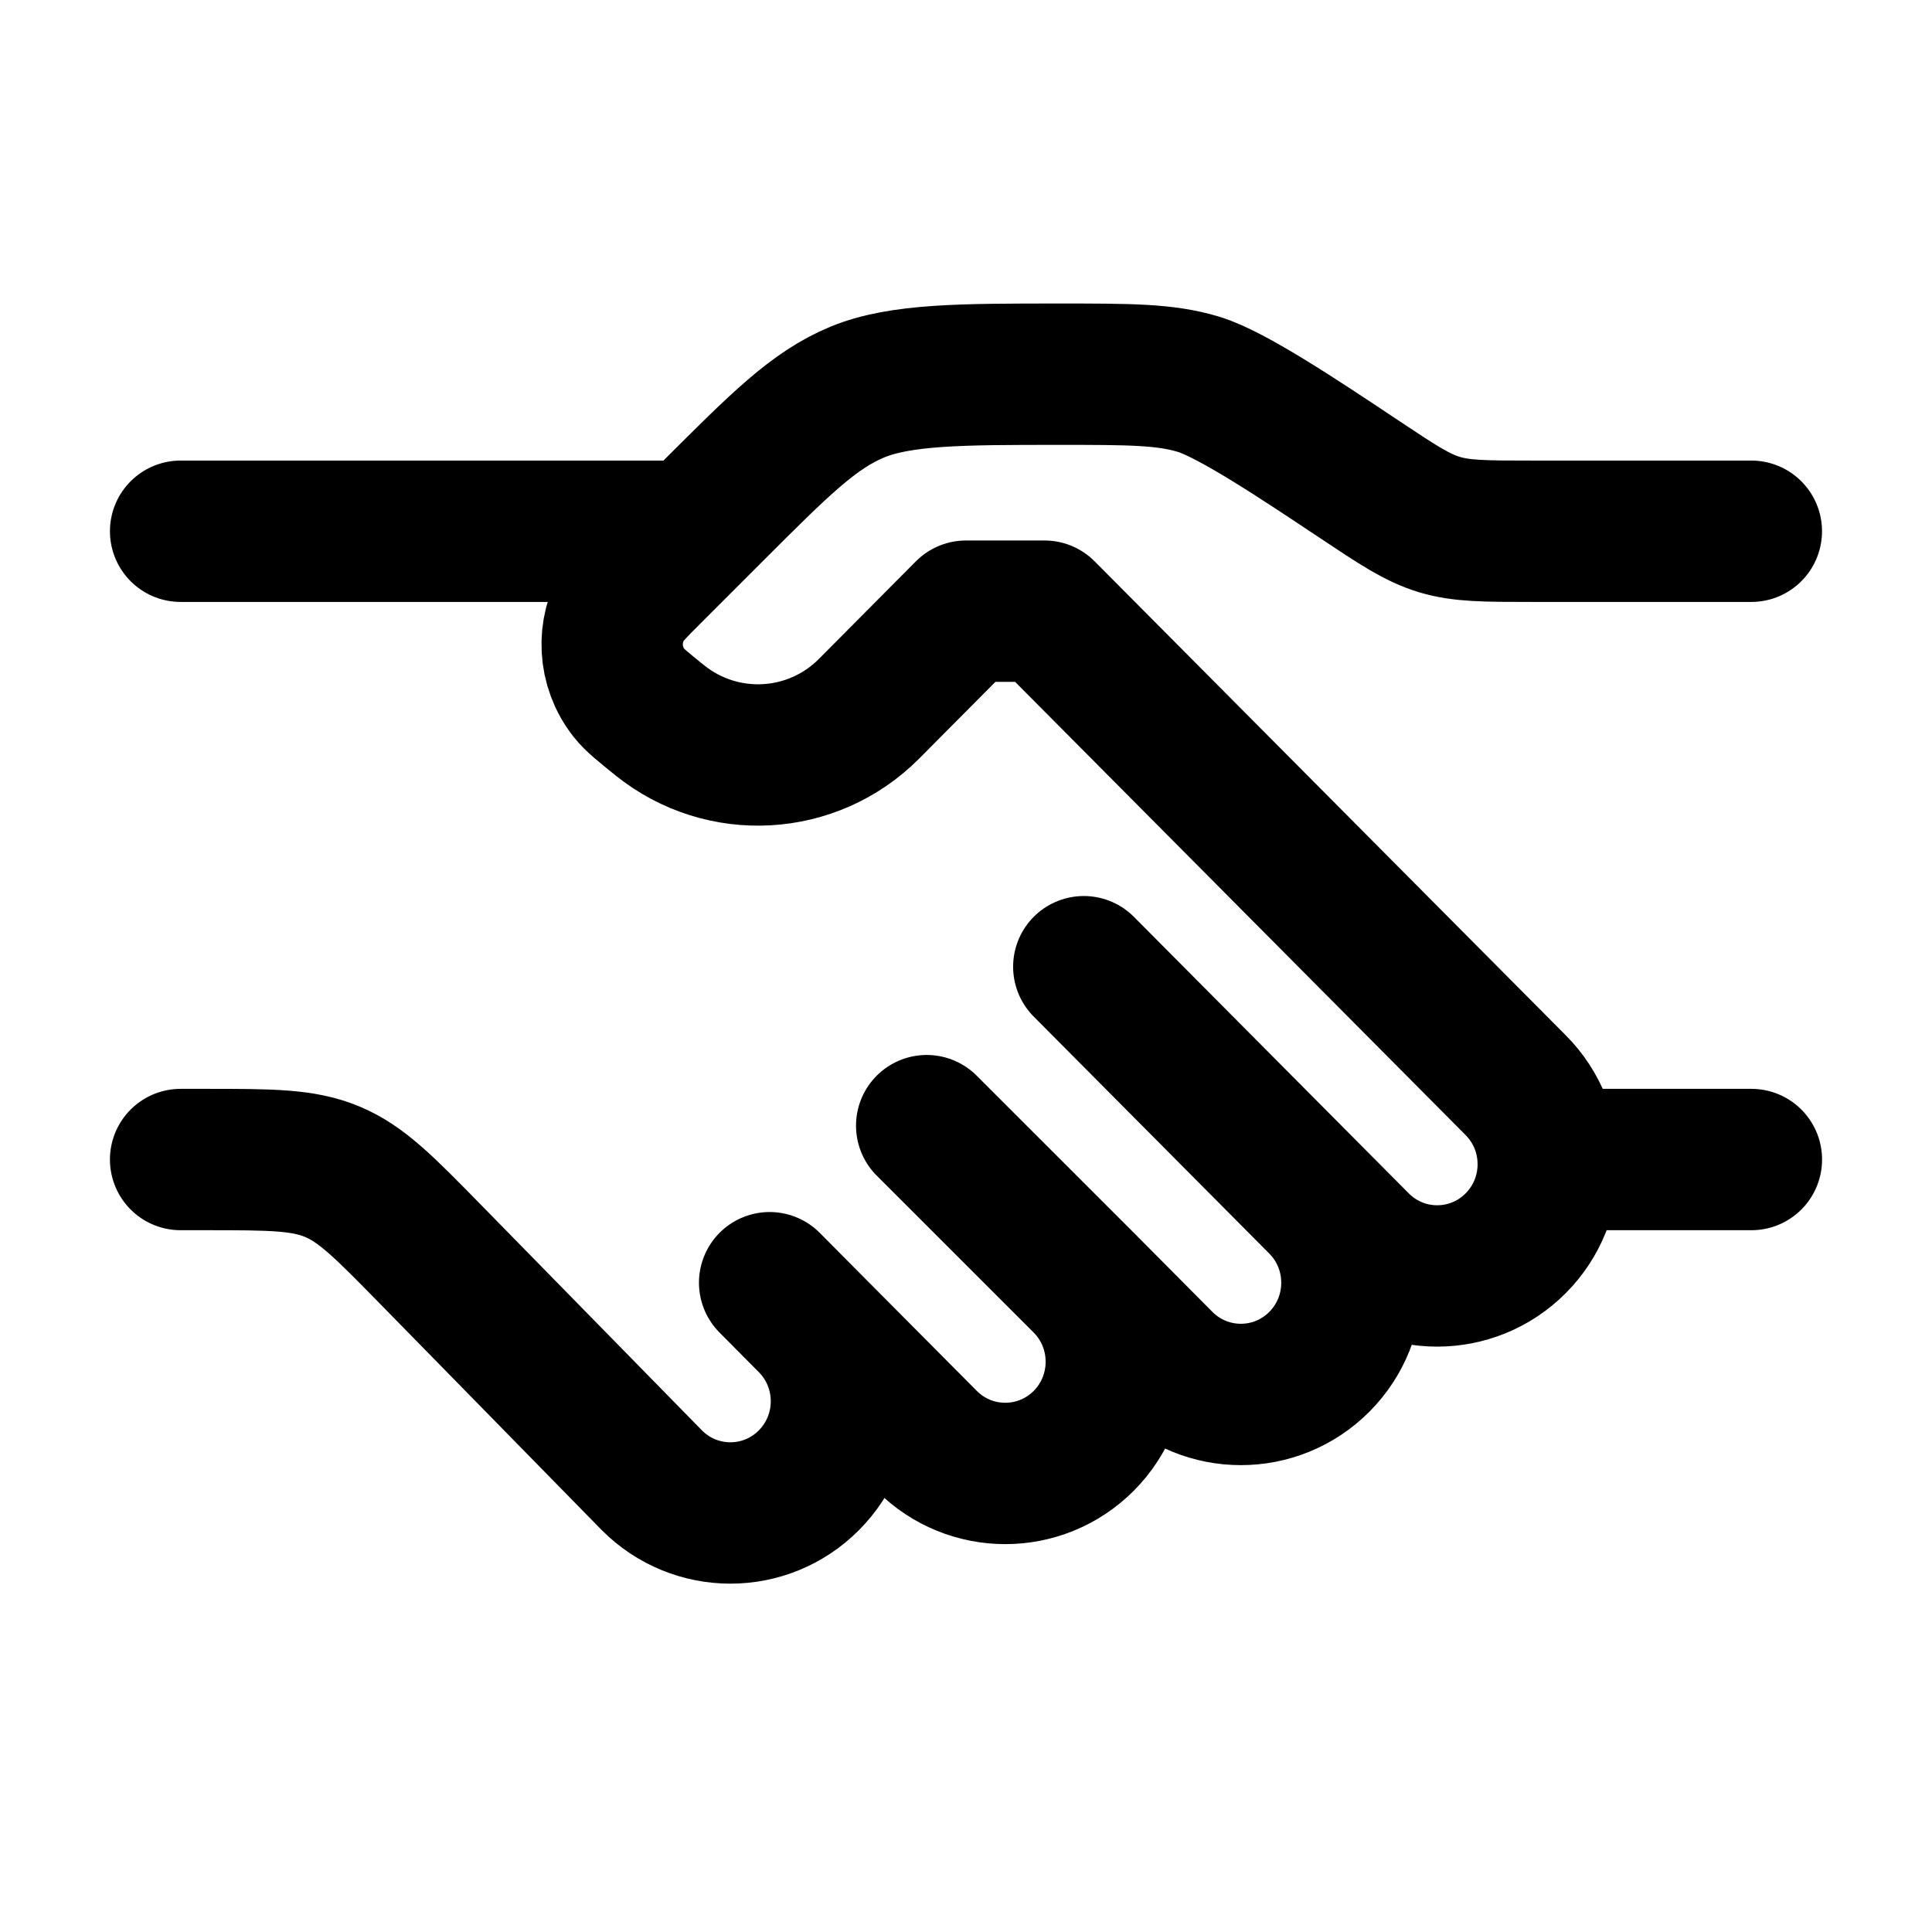 <svg width="41" height="41" viewBox="0 0 41 41" fill="none" xmlns="http://www.w3.org/2000/svg">
<path d="M37.166 11.274H32.518C31.516 11.274 31.015 11.274 30.543 11.131C30.071 10.988 29.654 10.71 28.82 10.154C27.57 9.321 26.143 8.37 25.435 8.155C24.726 7.941 23.975 7.941 22.472 7.941C20.428 7.941 19.111 7.941 18.192 8.321C17.273 8.702 16.551 9.424 15.105 10.87L13.834 12.141C13.508 12.467 13.345 12.63 13.245 12.791C12.872 13.387 12.913 14.152 13.348 14.705C13.465 14.854 13.645 14.998 14.003 15.287C15.33 16.354 17.242 16.248 18.443 15.04L20.5 12.97H22.166L32.166 23.03C33.087 23.956 33.087 25.457 32.166 26.383C31.246 27.309 29.753 27.309 28.833 26.383L28 25.545M28 25.545L23 20.515M28 25.545C28.92 26.471 28.92 27.972 28 28.898C27.079 29.824 25.587 29.824 24.666 28.898L23 27.221M23 27.221C23.92 28.147 23.92 29.649 23 30.575C22.079 31.5 20.587 31.5 19.666 30.575L17.166 28.06M23 27.221L19.666 23.888M17.166 28.06L16.333 27.221M17.166 28.06C18.087 28.986 18.087 30.487 17.166 31.413C16.246 32.339 14.754 32.339 13.833 31.413L9.127 26.609C8.16 25.622 7.676 25.128 7.057 24.868C6.437 24.607 5.746 24.607 4.365 24.607H3.833" stroke="#FF4300" style="stroke:#FF4300;stroke:color(display-p3 1 0.263 0);stroke-opacity:1;" stroke-width="3" stroke-linecap="round" stroke-linejoin="round"/>
<path d="M37.167 24.607H33" stroke="#FF4300" style="stroke:#FF4300;stroke:color(display-p3 1 0.263 0);stroke-opacity:1;" stroke-width="3" stroke-linecap="round"/>
<path d="M14.666 11.274H3.833" stroke="#FF4300" style="stroke:#FF4300;stroke:color(display-p3 1 0.263 0);stroke-opacity:1;" stroke-width="3" stroke-linecap="round"/>
</svg>
